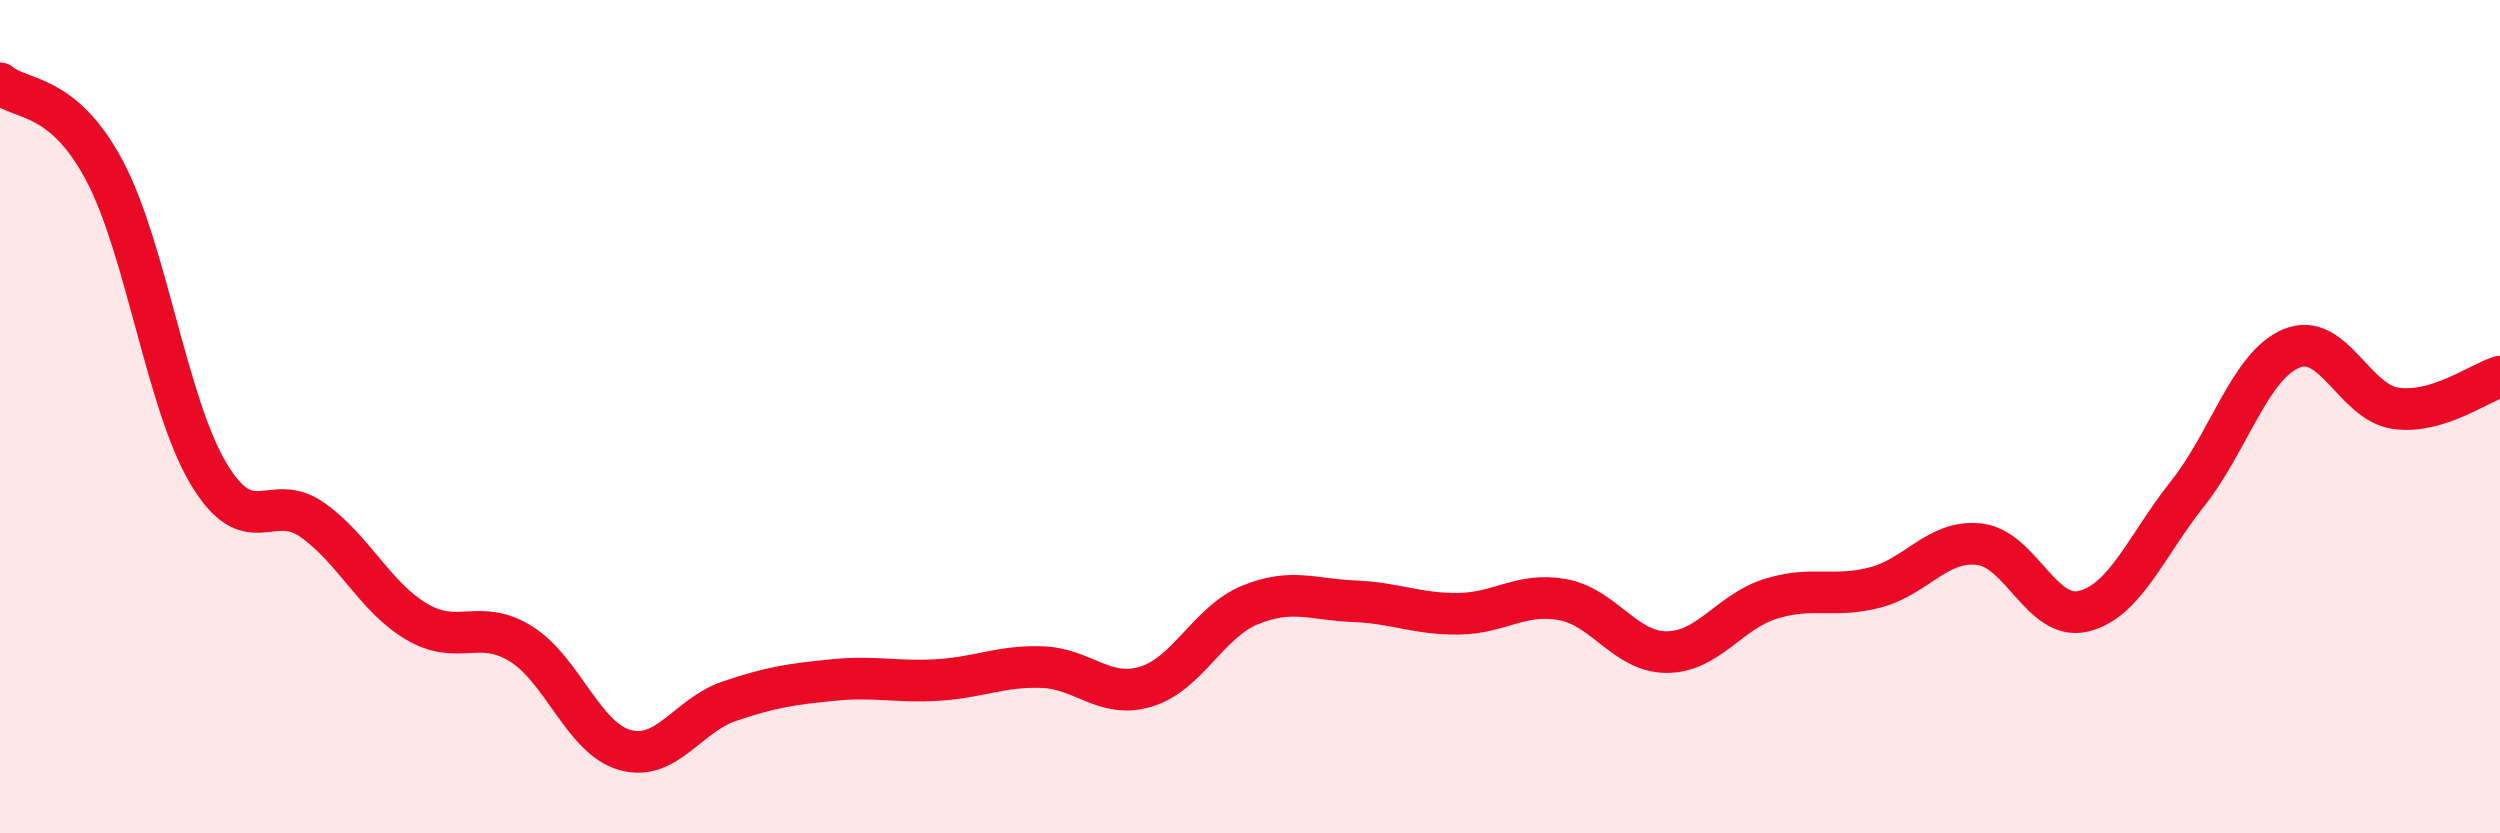 
    <svg width="60" height="20" viewBox="0 0 60 20" xmlns="http://www.w3.org/2000/svg">
      <path
        d="M 0,2 C 0.5,2.42 1.5,2.21 2.5,4.08 C 3.5,5.95 4,9.68 5,11.36 C 6,13.04 6.5,11.77 7.5,12.48 C 8.5,13.19 9,14.33 10,14.92 C 11,15.51 11.5,14.83 12.5,15.45 C 13.5,16.07 14,17.72 15,18 C 16,18.28 16.5,17.17 17.5,16.83 C 18.5,16.49 19,16.42 20,16.32 C 21,16.22 21.5,16.38 22.5,16.32 C 23.5,16.26 24,15.98 25,16.01 C 26,16.04 26.5,16.78 27.5,16.48 C 28.5,16.18 29,14.93 30,14.52 C 31,14.11 31.5,14.39 32.5,14.43 C 33.5,14.47 34,14.74 35,14.73 C 36,14.72 36.5,14.21 37.5,14.39 C 38.5,14.57 39,15.65 40,15.65 C 41,15.65 41.5,14.68 42.5,14.37 C 43.5,14.06 44,14.36 45,14.1 C 46,13.84 46.5,12.95 47.5,13.06 C 48.5,13.17 49,14.91 50,14.67 C 51,14.43 51.5,13.11 52.5,11.85 C 53.5,10.59 54,8.77 55,8.36 C 56,7.95 56.5,9.66 57.5,9.8 C 58.5,9.94 59.5,9.19 60,9.04L60 20L0 20Z"
        fill="#EB0A25"
        opacity="0.1"
        stroke-linecap="round"
        stroke-linejoin="round"
      />
      <path
        d="M 0,2 C 0.5,2.42 1.5,2.21 2.5,4.08 C 3.5,5.95 4,9.68 5,11.36 C 6,13.04 6.5,11.77 7.5,12.48 C 8.5,13.19 9,14.33 10,14.92 C 11,15.51 11.5,14.83 12.5,15.45 C 13.5,16.07 14,17.72 15,18 C 16,18.28 16.5,17.17 17.5,16.83 C 18.5,16.49 19,16.42 20,16.32 C 21,16.22 21.5,16.38 22.5,16.32 C 23.5,16.26 24,15.98 25,16.01 C 26,16.04 26.5,16.78 27.5,16.48 C 28.5,16.18 29,14.93 30,14.52 C 31,14.11 31.5,14.39 32.5,14.43 C 33.5,14.47 34,14.74 35,14.73 C 36,14.72 36.5,14.21 37.5,14.39 C 38.5,14.57 39,15.65 40,15.65 C 41,15.65 41.5,14.68 42.5,14.37 C 43.5,14.06 44,14.36 45,14.1 C 46,13.84 46.5,12.95 47.5,13.06 C 48.5,13.17 49,14.91 50,14.67 C 51,14.43 51.5,13.11 52.5,11.85 C 53.5,10.59 54,8.77 55,8.36 C 56,7.95 56.5,9.66 57.5,9.8 C 58.5,9.94 59.5,9.19 60,9.04"
        stroke="#EB0A25"
        stroke-width="1"
        fill="none"
        stroke-linecap="round"
        stroke-linejoin="round"
      />
    </svg>
  
